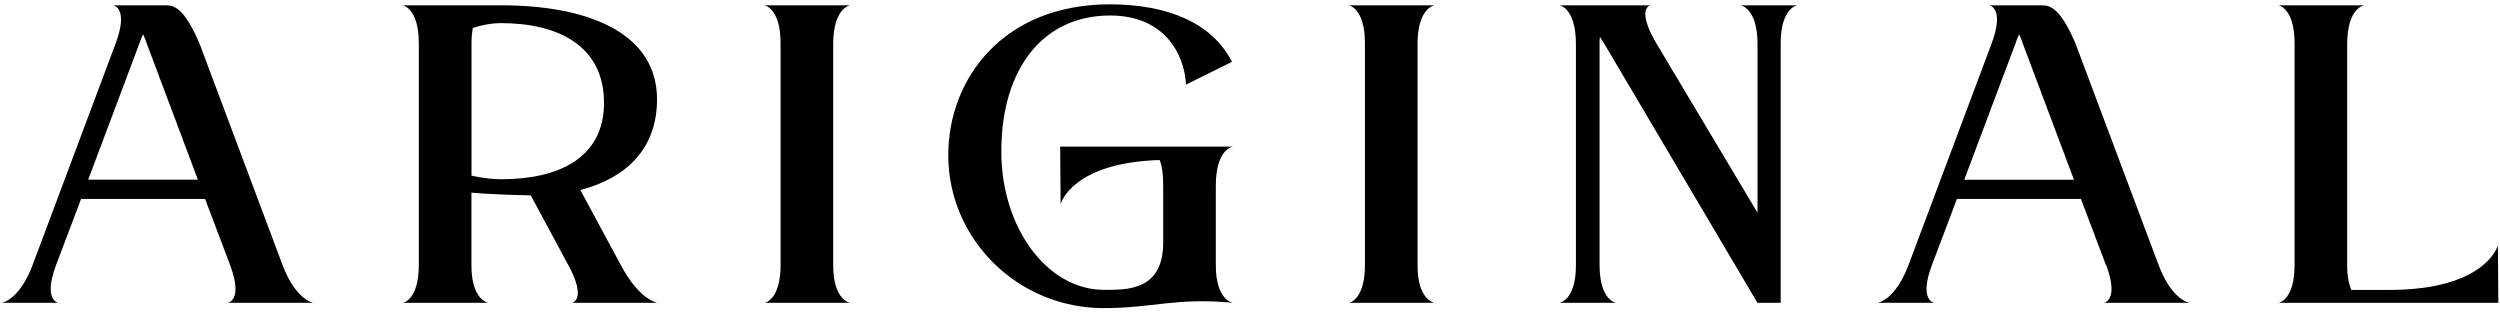 <?xml version="1.0" encoding="UTF-8"?> <svg xmlns="http://www.w3.org/2000/svg" width="192" height="24" viewBox="0 0 192 24" fill="none"><rect x="0" y="0" width="192" height="24" fill="#808080" stroke="none"/><g clip-path="url(#clip0_140_165)"><rect width="192" height="24" fill="white"></rect><path d="M17.669 20.347L15.75 15.276H6.228L4.31 20.347C3.281 23.09 4.482 23.257 4.482 23.257H0.128C0.128 23.257 1.465 23.085 2.494 20.38L8.863 3.389C9.925 0.581 8.691 0.409 8.691 0.409H12.77C13.422 0.409 14.209 0.716 15.341 3.389L21.71 20.38C22.74 23.085 24.076 23.257 24.076 23.257H17.496C17.496 23.257 18.698 23.085 17.669 20.347ZM15.201 13.805L11.261 3.319C11.191 3.076 11.089 2.839 10.987 2.634C10.884 2.839 10.782 3.082 10.712 3.319L6.773 13.8H15.201V13.805Z" fill="black"></path><path d="M43.638 20.347L40.76 15.001C39.871 15.001 37.198 14.899 36.206 14.796V20.379C36.206 23.084 37.511 23.257 37.511 23.257H30.931C30.931 23.257 32.165 23.084 32.165 20.347V3.318C32.165 0.613 30.931 0.408 30.931 0.408H38.502C45.114 0.408 50.46 2.499 50.46 7.635C50.46 11.471 48.03 13.697 44.57 14.591L47.69 20.379C49.129 23.084 50.498 23.257 50.498 23.257H43.918C43.918 23.257 45.12 23.084 43.643 20.347M46.386 7.877C46.386 3.528 42.856 1.777 38.508 1.777C37.753 1.777 36.999 1.912 36.314 2.154C36.244 2.499 36.212 2.909 36.212 3.388V13.492C36.999 13.665 37.855 13.767 38.475 13.767C42.824 13.767 46.391 12.194 46.391 7.877" fill="black"></path><path d="M63.99 3.388V20.379C63.99 23.084 65.294 23.257 65.294 23.257H58.714C58.714 23.257 59.948 23.084 59.948 20.347V3.318C59.948 0.613 58.714 0.408 58.714 0.408H65.294C65.294 0.408 63.99 0.581 63.99 3.388Z" fill="black"></path><path d="M84.785 23.666C78.173 23.666 72.827 18.391 72.827 11.914C72.827 6.056 77.041 0.333 85.227 0.333C89.576 0.333 93.073 1.702 94.614 4.752L91.085 6.498C90.95 4.03 89.339 1.19 85.259 1.19C80.189 1.19 76.901 5.161 76.901 11.639C76.901 17.496 80.431 22.26 84.78 22.26C86.493 22.26 89.333 22.362 89.333 18.628V14.177C89.333 13.32 89.231 12.706 89.058 12.291C82.274 12.495 81.455 15.68 81.455 15.68L81.422 11.261H94.679C94.679 11.261 93.375 11.434 93.375 14.242V20.374C93.375 23.079 94.679 23.252 94.679 23.252C90.228 22.842 88.617 23.661 84.78 23.661" fill="black"></path><path d="M108.868 3.388V20.379C108.868 23.084 110.172 23.257 110.172 23.257H103.593C103.593 23.257 104.827 23.084 104.827 20.347V3.318C104.827 0.613 103.593 0.408 103.593 0.408H110.172C110.172 0.408 108.868 0.581 108.868 3.388Z" fill="black"></path><path d="M123.225 3.388C123.09 3.183 122.982 3.011 122.88 2.839C122.847 2.973 122.847 3.146 122.847 3.318V20.347C122.847 23.09 124.114 23.257 124.114 23.257H119.765C119.765 23.257 121.031 23.084 121.031 20.379V3.388C121.031 0.581 119.765 0.408 119.765 0.408H126.754C126.754 0.408 125.623 0.613 127.201 3.318L134.977 16.337V3.388C134.977 0.581 133.673 0.408 133.673 0.408H138.022C138.022 0.408 136.756 0.613 136.756 3.318V23.257H134.972L123.225 3.388Z" fill="black"></path><path d="M161.734 20.347L159.815 15.276H150.293L148.375 20.347C147.346 23.09 148.547 23.257 148.547 23.257H144.198C144.198 23.257 145.535 23.084 146.564 20.379L152.939 3.388C154.001 0.581 152.767 0.408 152.767 0.408H156.846C157.498 0.408 158.285 0.715 159.416 3.388L165.791 20.379C166.821 23.084 168.157 23.257 168.157 23.257H161.577C161.577 23.257 162.779 23.084 161.75 20.347M159.282 13.805L155.343 3.324C155.272 3.081 155.17 2.844 155.068 2.639C154.965 2.844 154.863 3.086 154.793 3.324L150.854 13.805H159.282Z" fill="black"></path><path d="M174.989 23.257C174.989 23.257 176.223 23.084 176.223 20.347V3.318C176.223 0.613 174.989 0.408 174.989 0.408H181.569C181.569 0.408 180.264 0.581 180.264 3.388V20.379C180.264 21.236 180.399 21.818 180.572 22.265H183.482C190.95 22.265 191.84 18.838 191.84 18.838L191.872 23.257H174.983H174.989Z" fill="black"></path></g><defs><clipPath id="clip0_140_165"><rect width="192" height="24" fill="white"></rect></clipPath></defs></svg> 